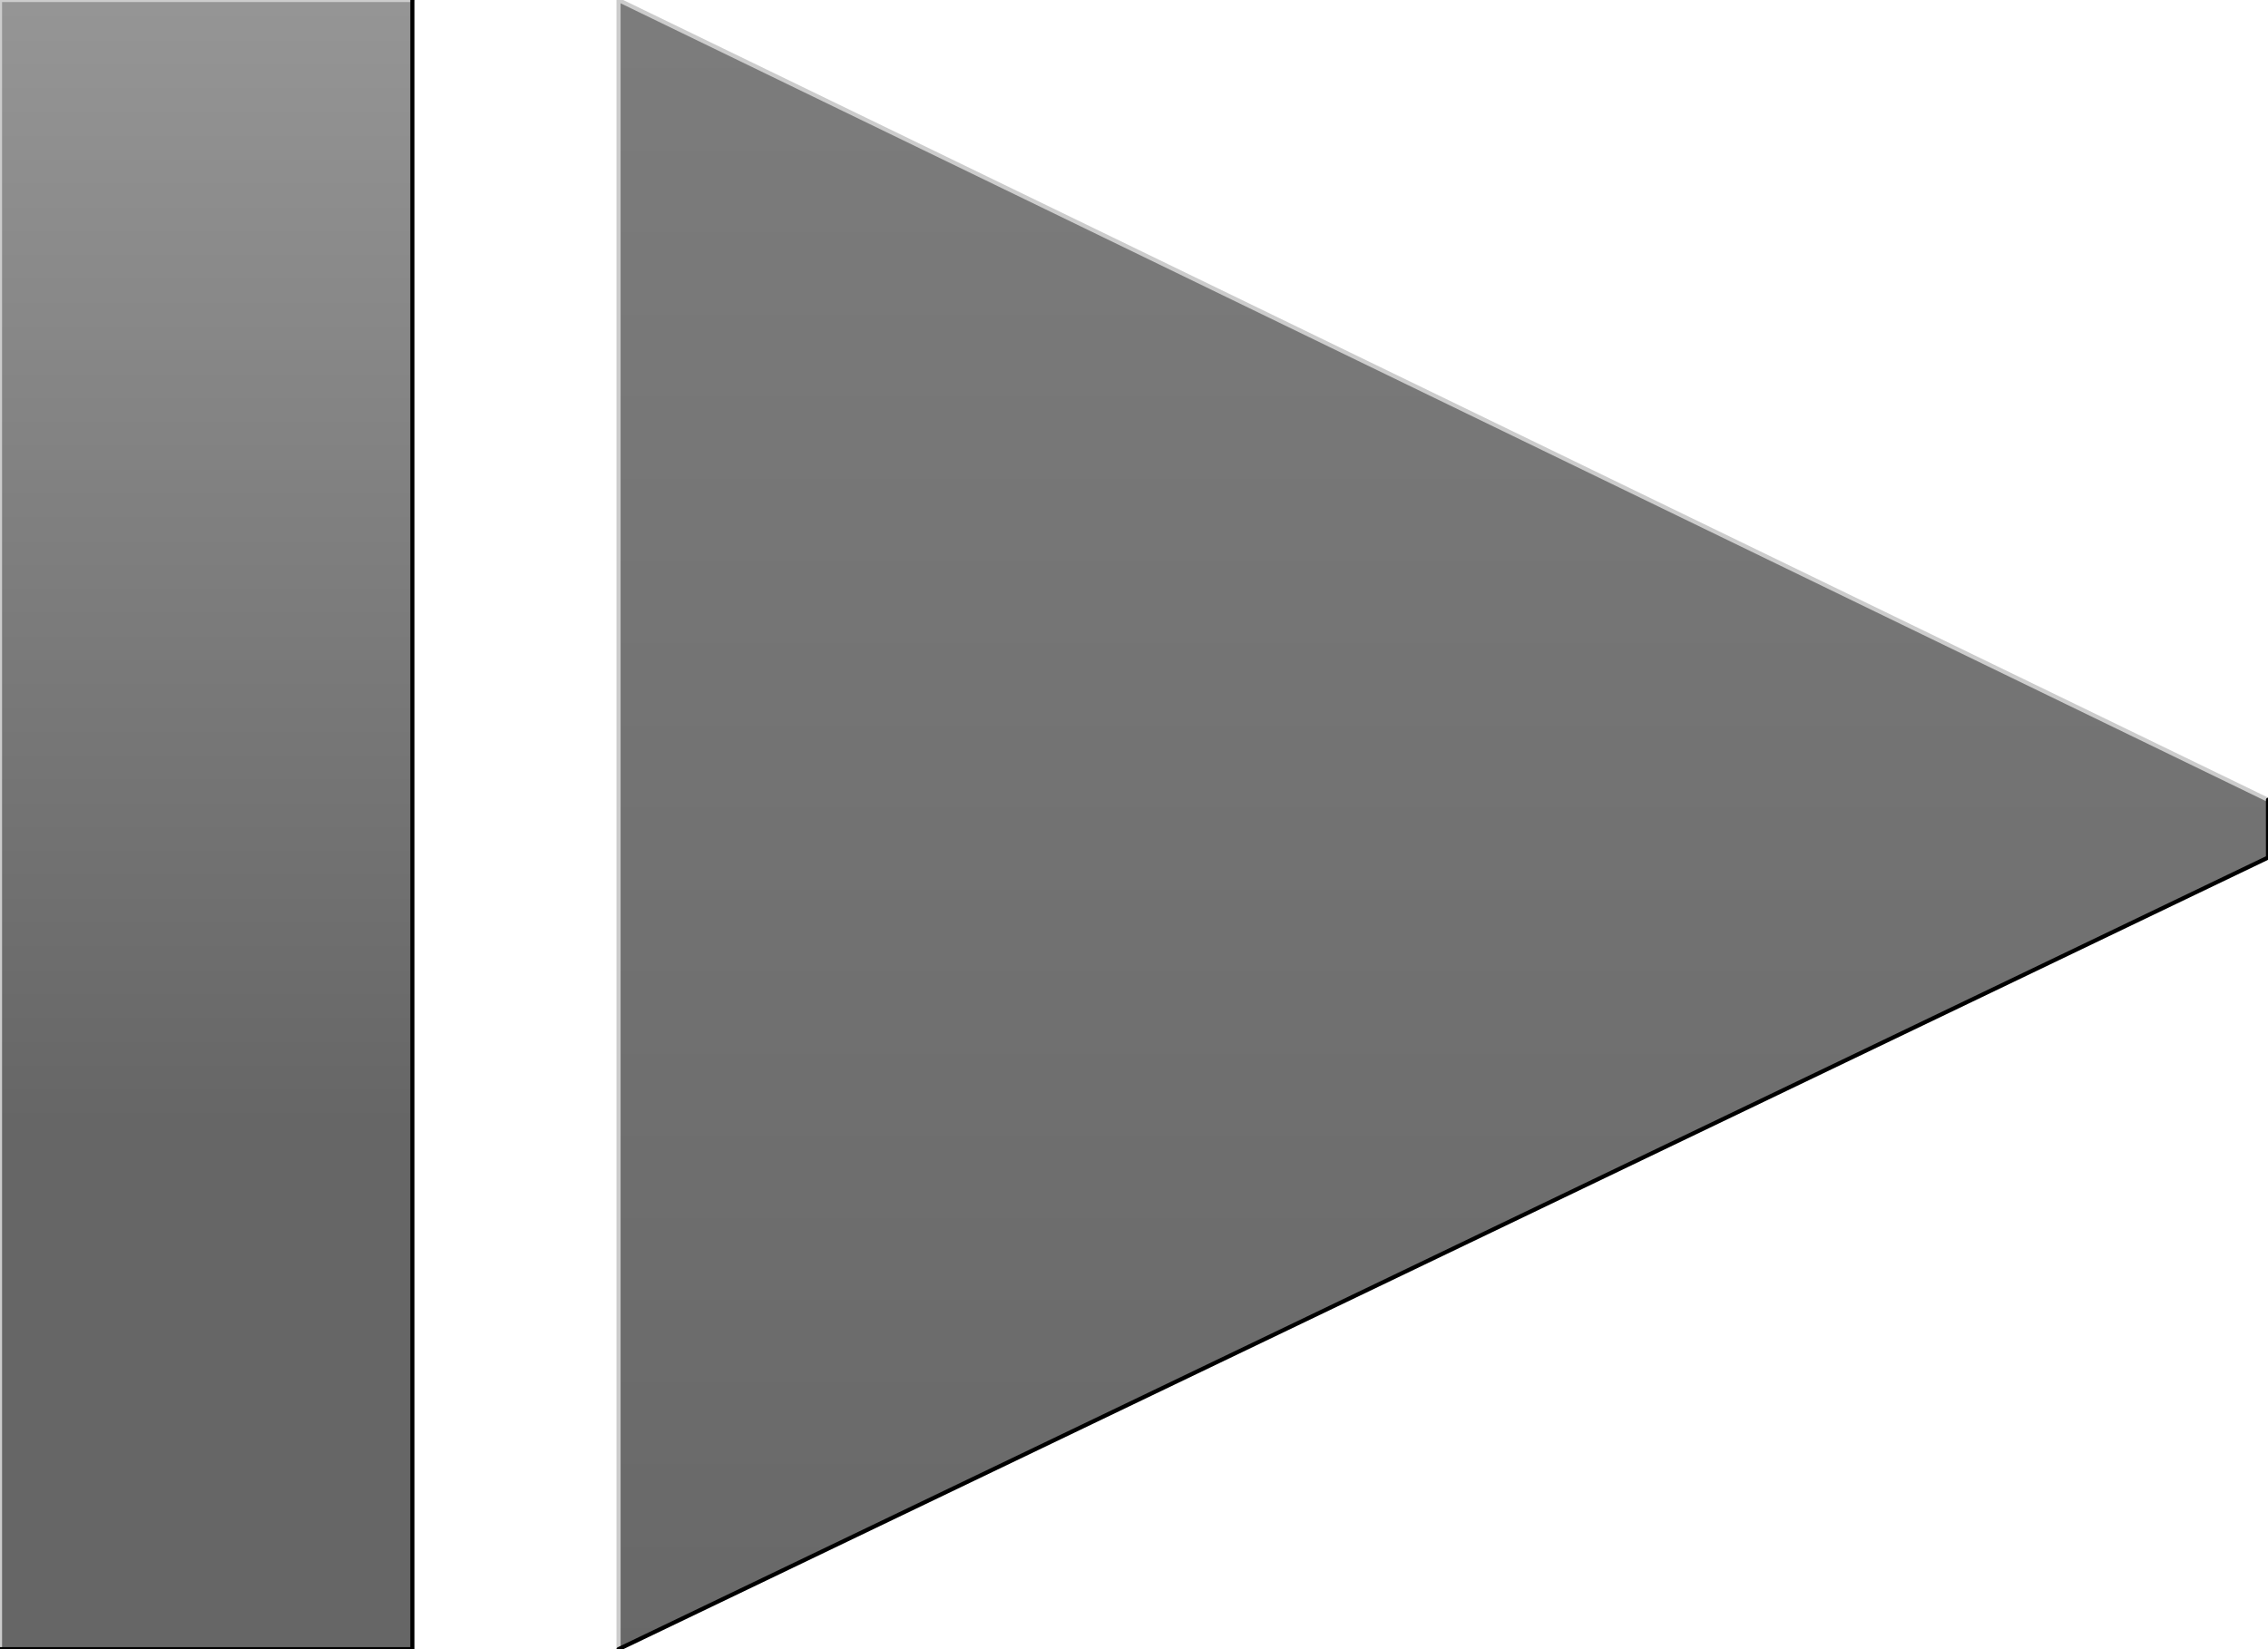 <?xml version="1.0" encoding="UTF-8" standalone="no"?>
<svg xmlns:xlink="http://www.w3.org/1999/xlink" height="20.0px" width="27.5px" xmlns="http://www.w3.org/2000/svg">
  <g transform="matrix(1.0, 0.0, 0.0, 1.0, 0.0, 0.0)">
    <path d="M0.0 20.0 L0.0 0.0 5.0 0.0 5.0 20.0 0.0 20.0" fill="url(#gradient0)" fill-rule="evenodd" stroke="none"/>
    <path d="M27.5 9.7 L27.5 10.4 7.5 20.0 7.5 0.0 27.5 9.7" fill="url(#gradient1)" fill-rule="evenodd" stroke="none"/>
    <path d="M0.0 20.0 L0.0 0.0 5.0 0.0 M7.5 20.0 L7.5 0.0 27.5 9.7" fill="none" stroke="#cccccc" stroke-linecap="round" stroke-linejoin="round" stroke-width="0.05"/>
    <path d="M5.0 0.0 L5.0 20.0 0.0 20.0 M27.5 9.7 L27.5 10.4 7.5 20.0" fill="none" stroke="#000000" stroke-linecap="round" stroke-linejoin="round" stroke-width="0.05"/>
  </g>
  <defs>
    <linearGradient gradientTransform="matrix(0.0, -0.018, 0.003, 0.0, 2.5, -1.1)" gradientUnits="userSpaceOnUse" id="gradient0" spreadMethod="pad" x1="-819.2" x2="819.2">
      <stop offset="0.0" stop-color="#666666"/>
      <stop offset="1.0" stop-color="#cccccc"/>
      <stop offset="1.0" stop-color="#cccccc"/>
    </linearGradient>
    <linearGradient gradientTransform="matrix(0.0, -0.062, 0.041, 0.0, -8.1, -28.55)" gradientUnits="userSpaceOnUse" id="gradient1" spreadMethod="pad" x1="-819.2" x2="819.2">
      <stop offset="0.0" stop-color="#666666"/>
      <stop offset="1.0" stop-color="#cccccc"/>
      <stop offset="1.0" stop-color="#cccccc"/>
    </linearGradient>
  </defs>
</svg>
